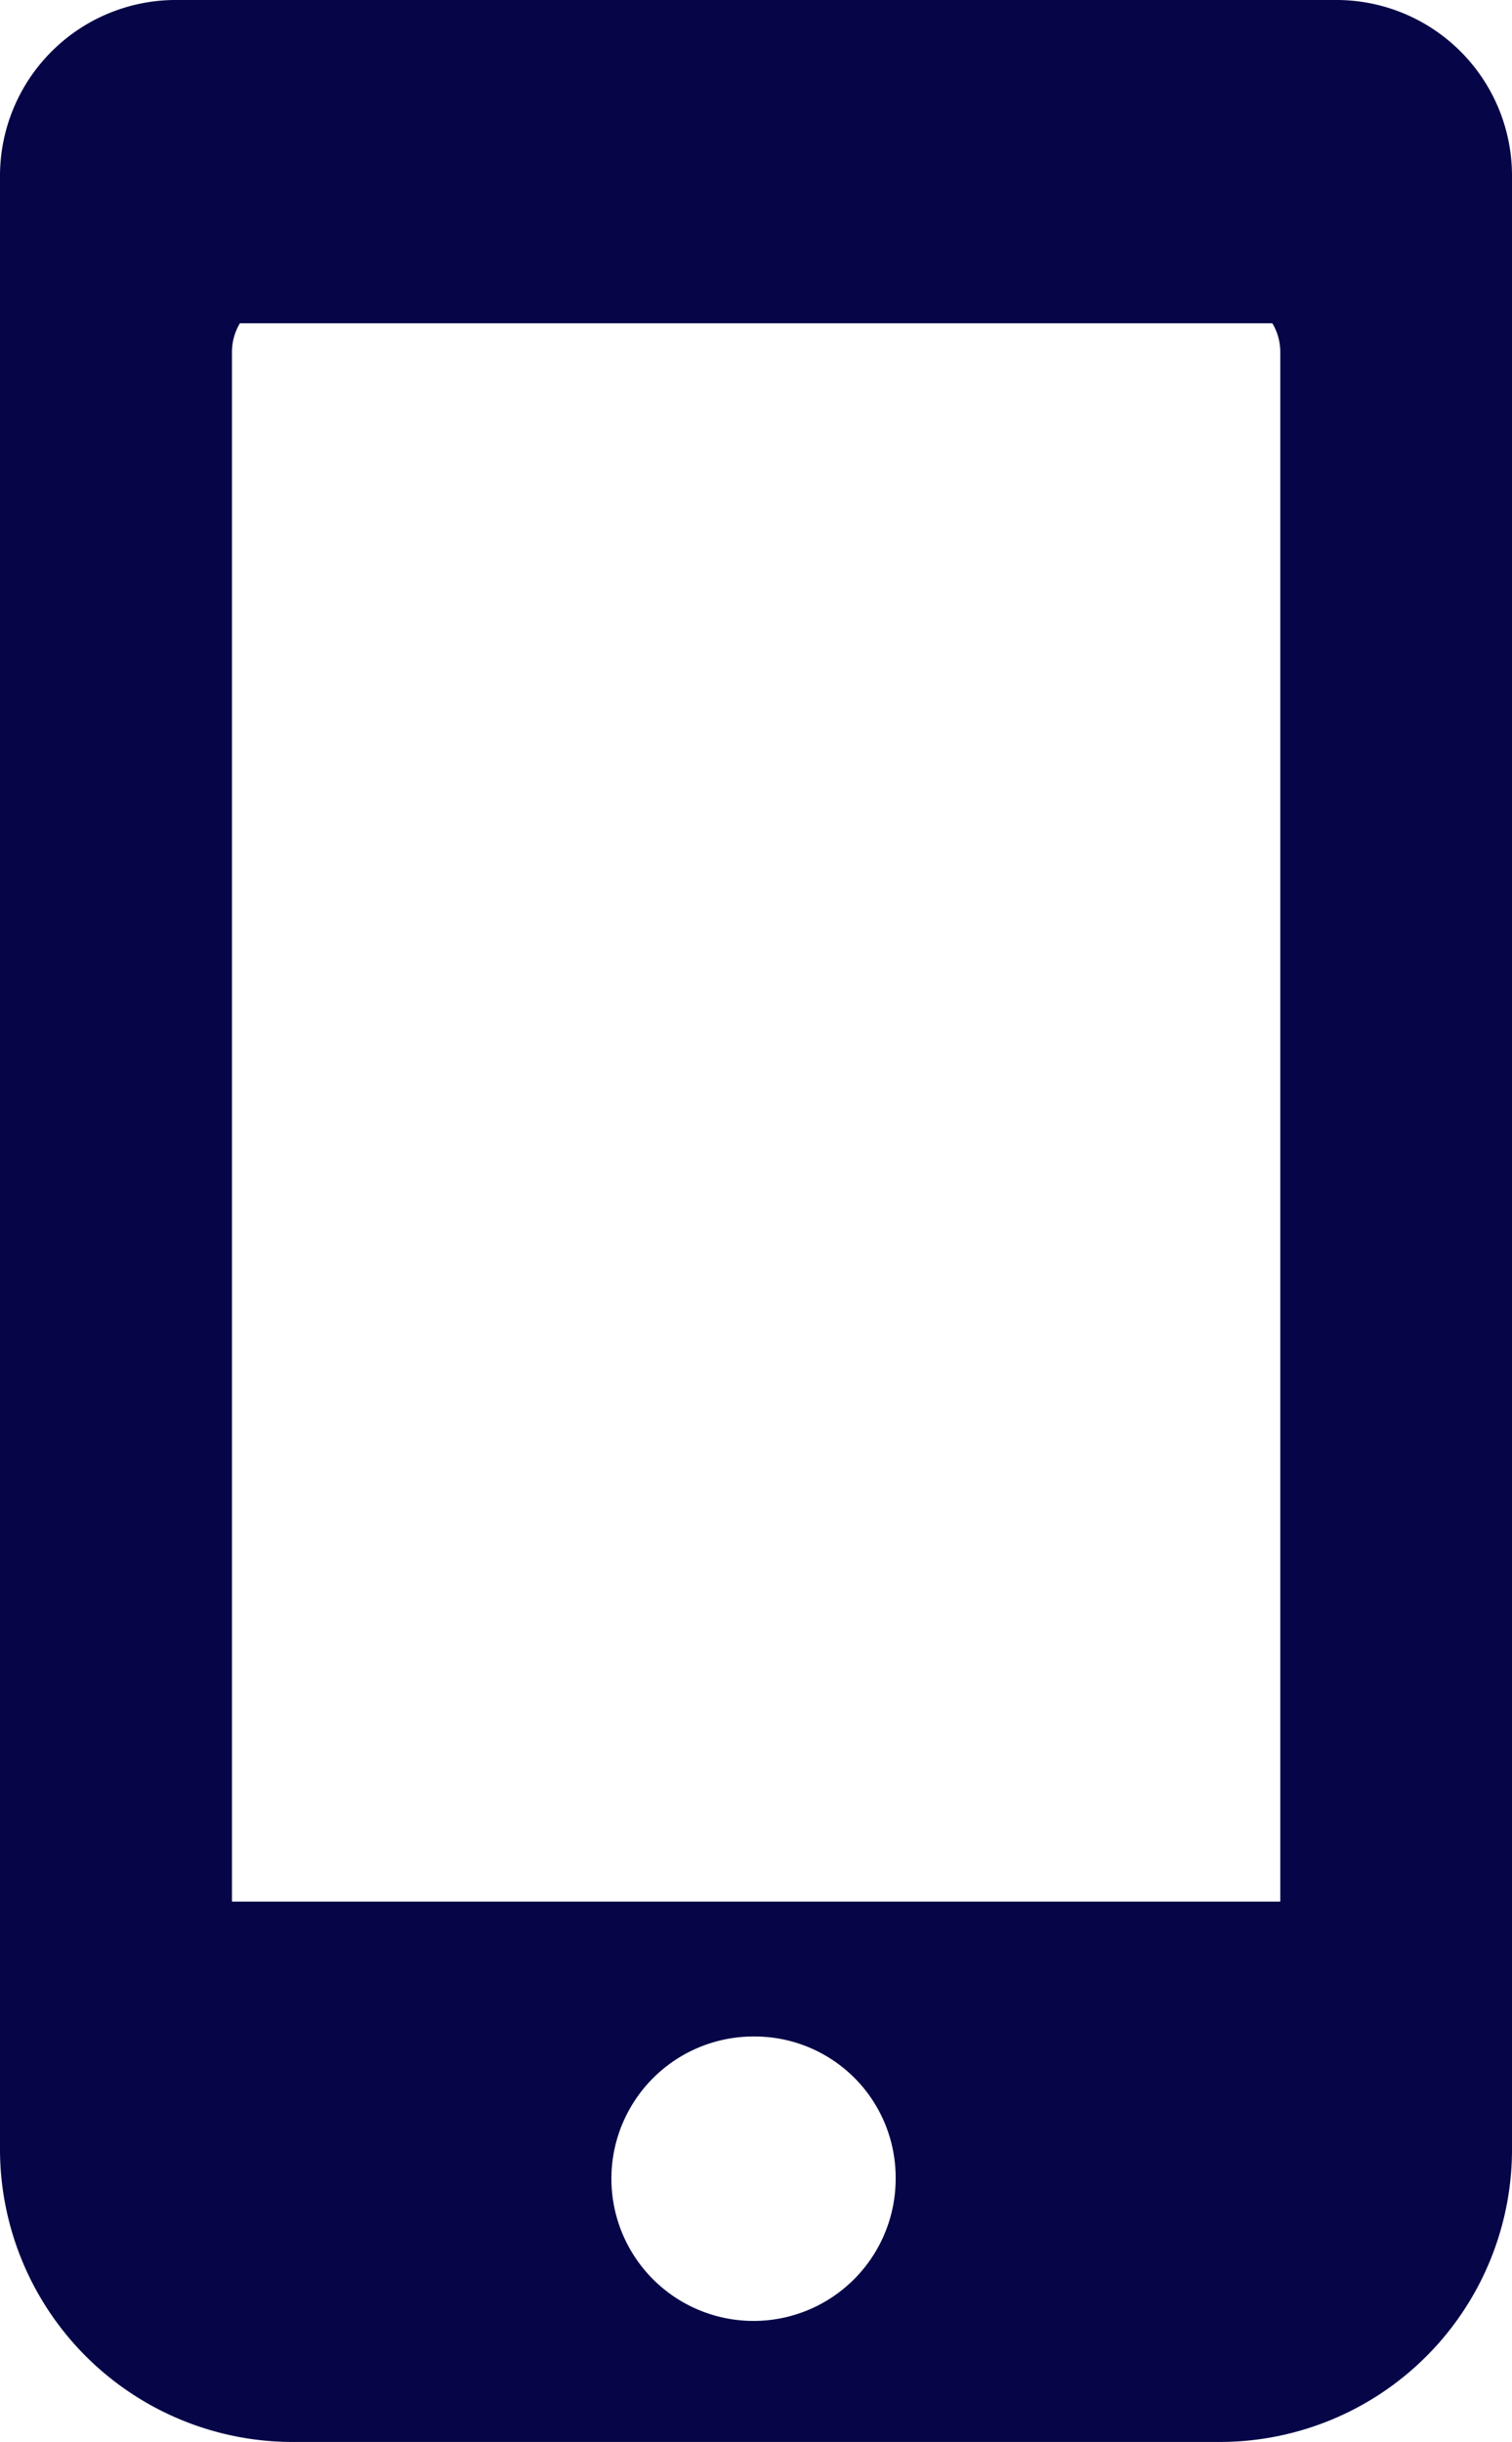 <svg xmlns="http://www.w3.org/2000/svg" width="17.957" height="28.982" viewBox="0 0 17.957 28.982">
  <path id="Mobile" d="M14.516,28.982H3.445A3.477,3.477,0,0,1,0,25.48V2.1A2.089,2.089,0,0,1,2.066,0H15.891a2.086,2.086,0,0,1,2.066,2.1V25.484A3.472,3.472,0,0,1,14.516,28.982ZM8.976,24.17a1.688,1.688,0,1,0,1.661,1.714V25.86a1.674,1.674,0,0,0-1.661-1.69ZM2.849,3.837a.662.662,0,0,0-.094.339V22.569h12.45V4.176a.662.662,0,0,0-.094-.339Z" transform="translate(0)" fill="#050547"/>
</svg>
